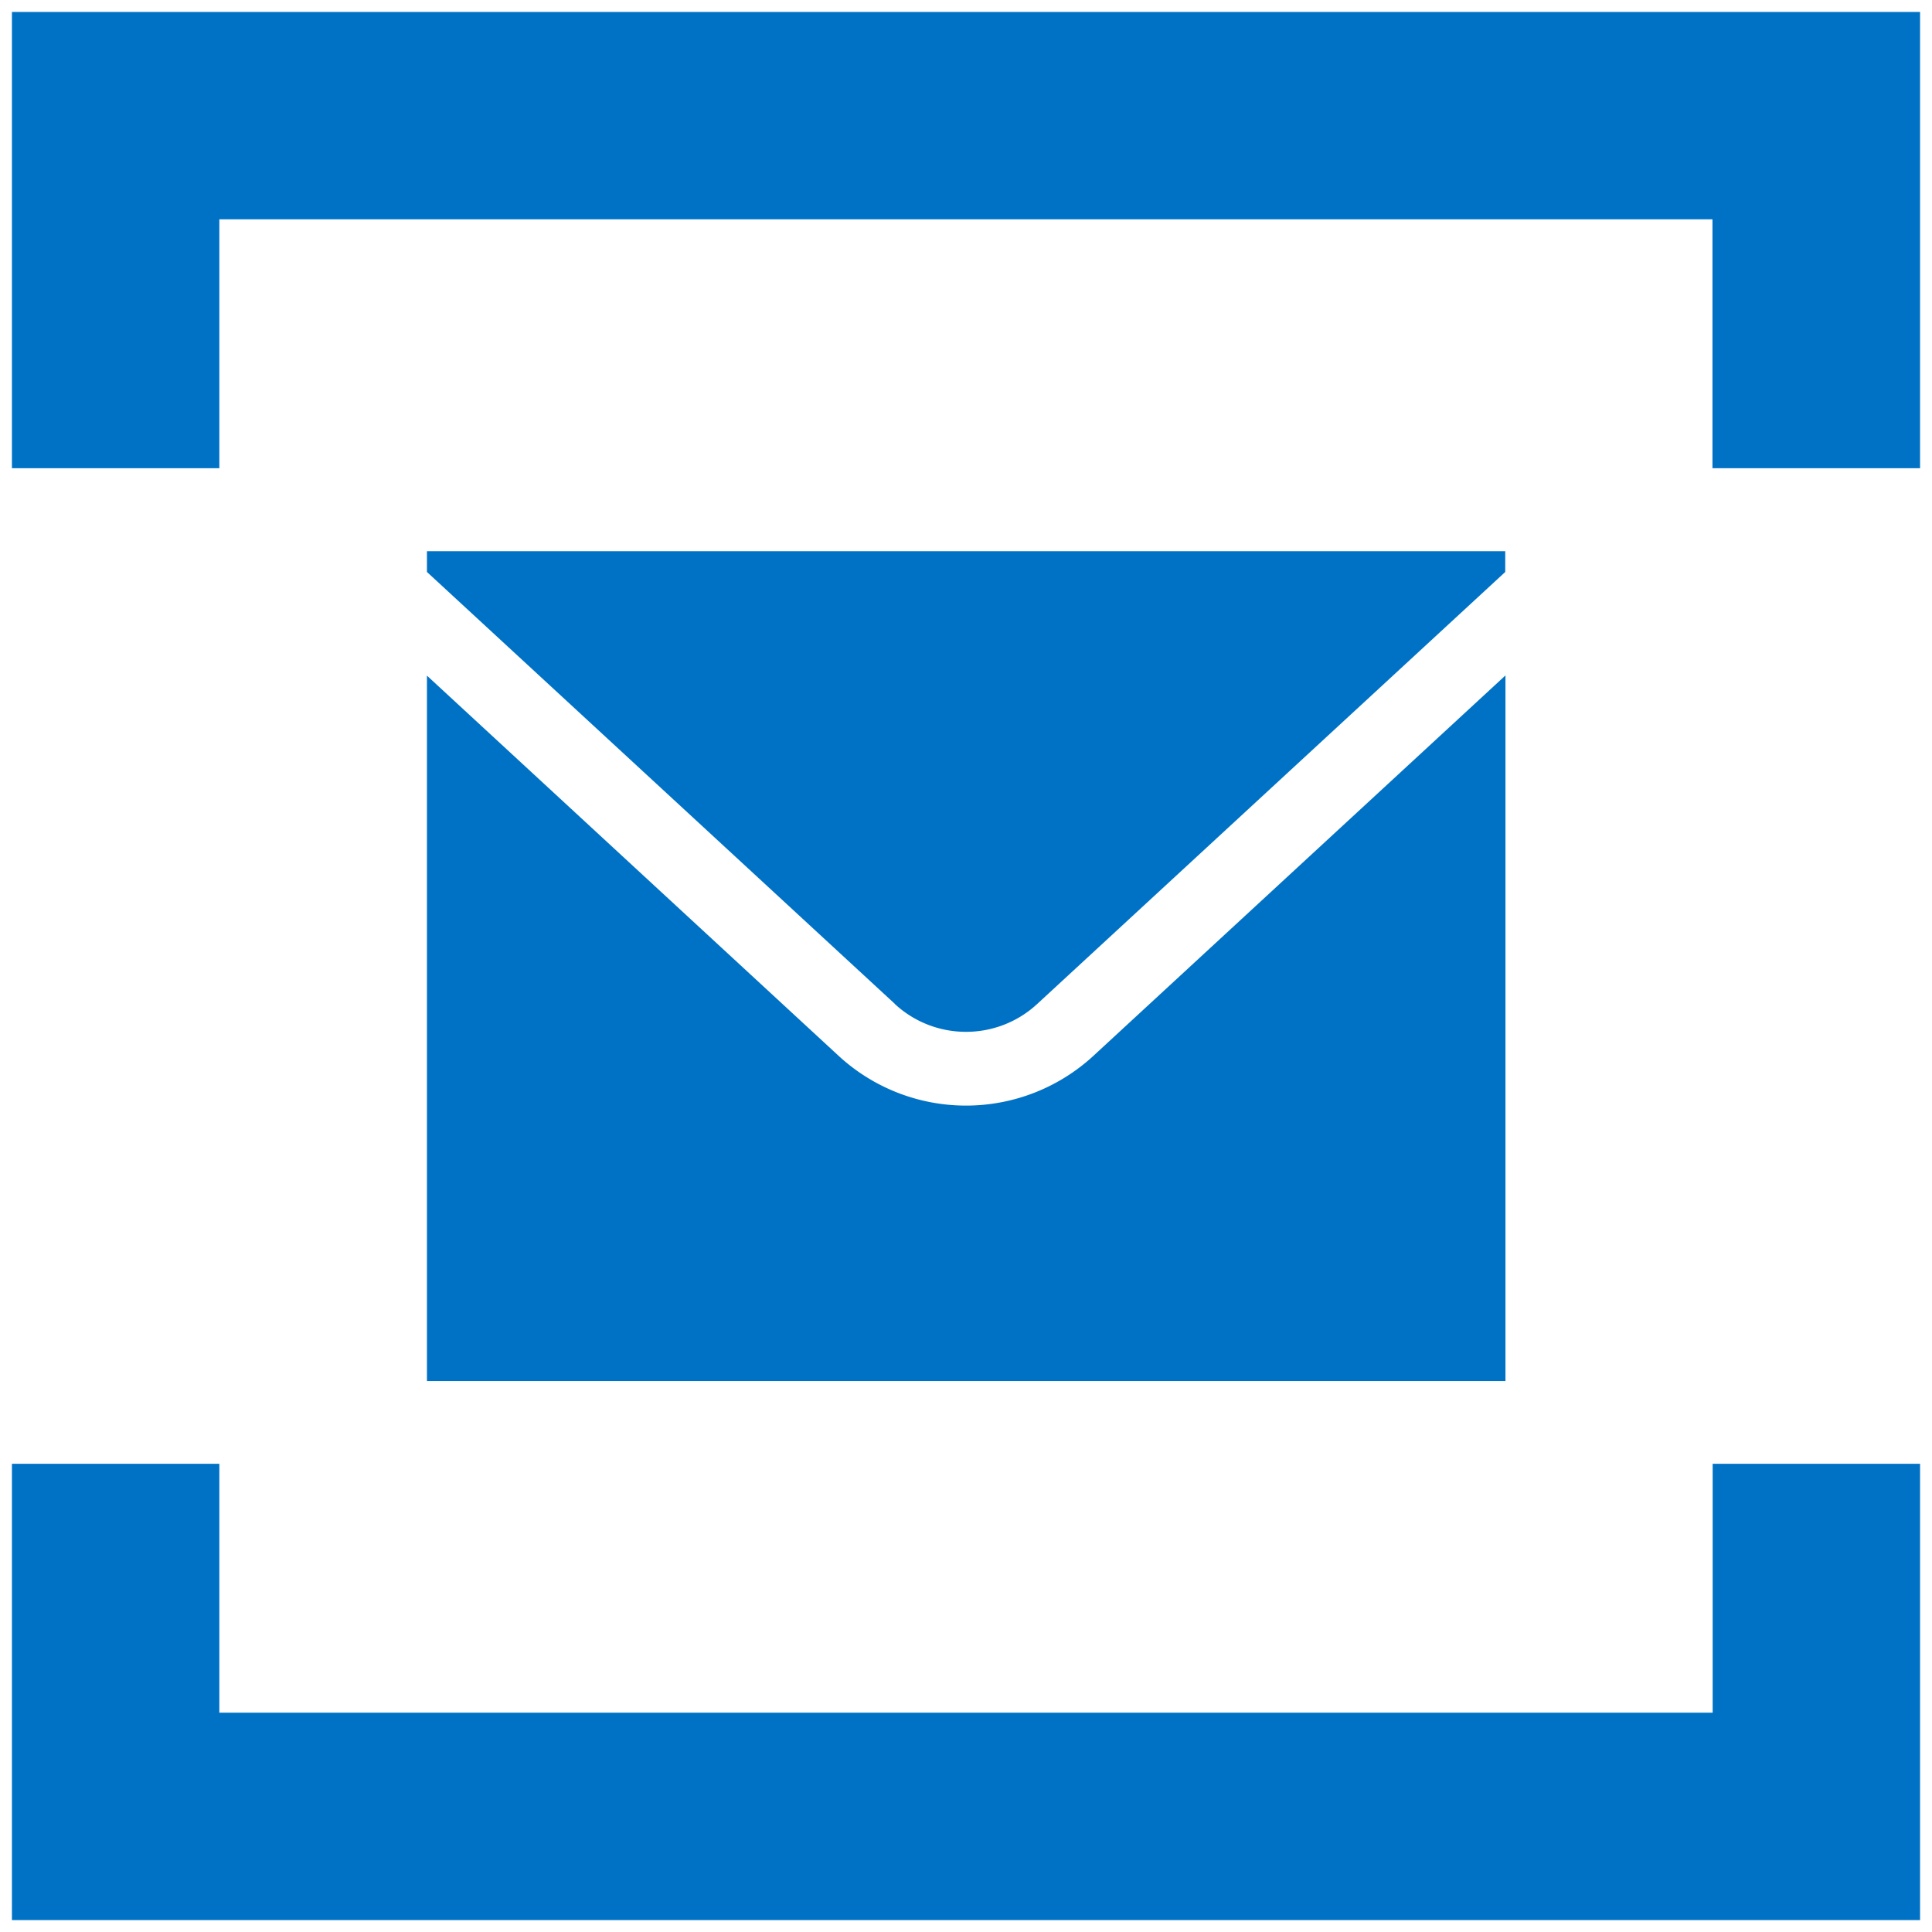 <svg xmlns="http://www.w3.org/2000/svg" xmlns:xlink="http://www.w3.org/1999/xlink" viewBox="0 0 81 81" fill="#fff" fill-rule="evenodd" stroke="#000" stroke-linecap="round" stroke-linejoin="round"><use xlink:href="#A" x=".5" y=".5"/><symbol id="A" overflow="visible"><path d="M8.696 19.13V8.696h62.6V19.13H80V0H0v19.13zm62.608 41.74v10.435H8.696V60.87H0V80h80V60.87zM37.016 41.593c.815.753 1.876 1.167 2.984 1.167s2.17-.414 2.984-1.167L62.608 23.48v-.87H17.4v.87l19.625 18.115zm25.592-13.767L45.344 43.764a7.88 7.88 0 0 1-10.687 0L17.4 27.826V57.4h45.217V27.826z" fill="#0072c6" stroke="none"/></symbol></svg>